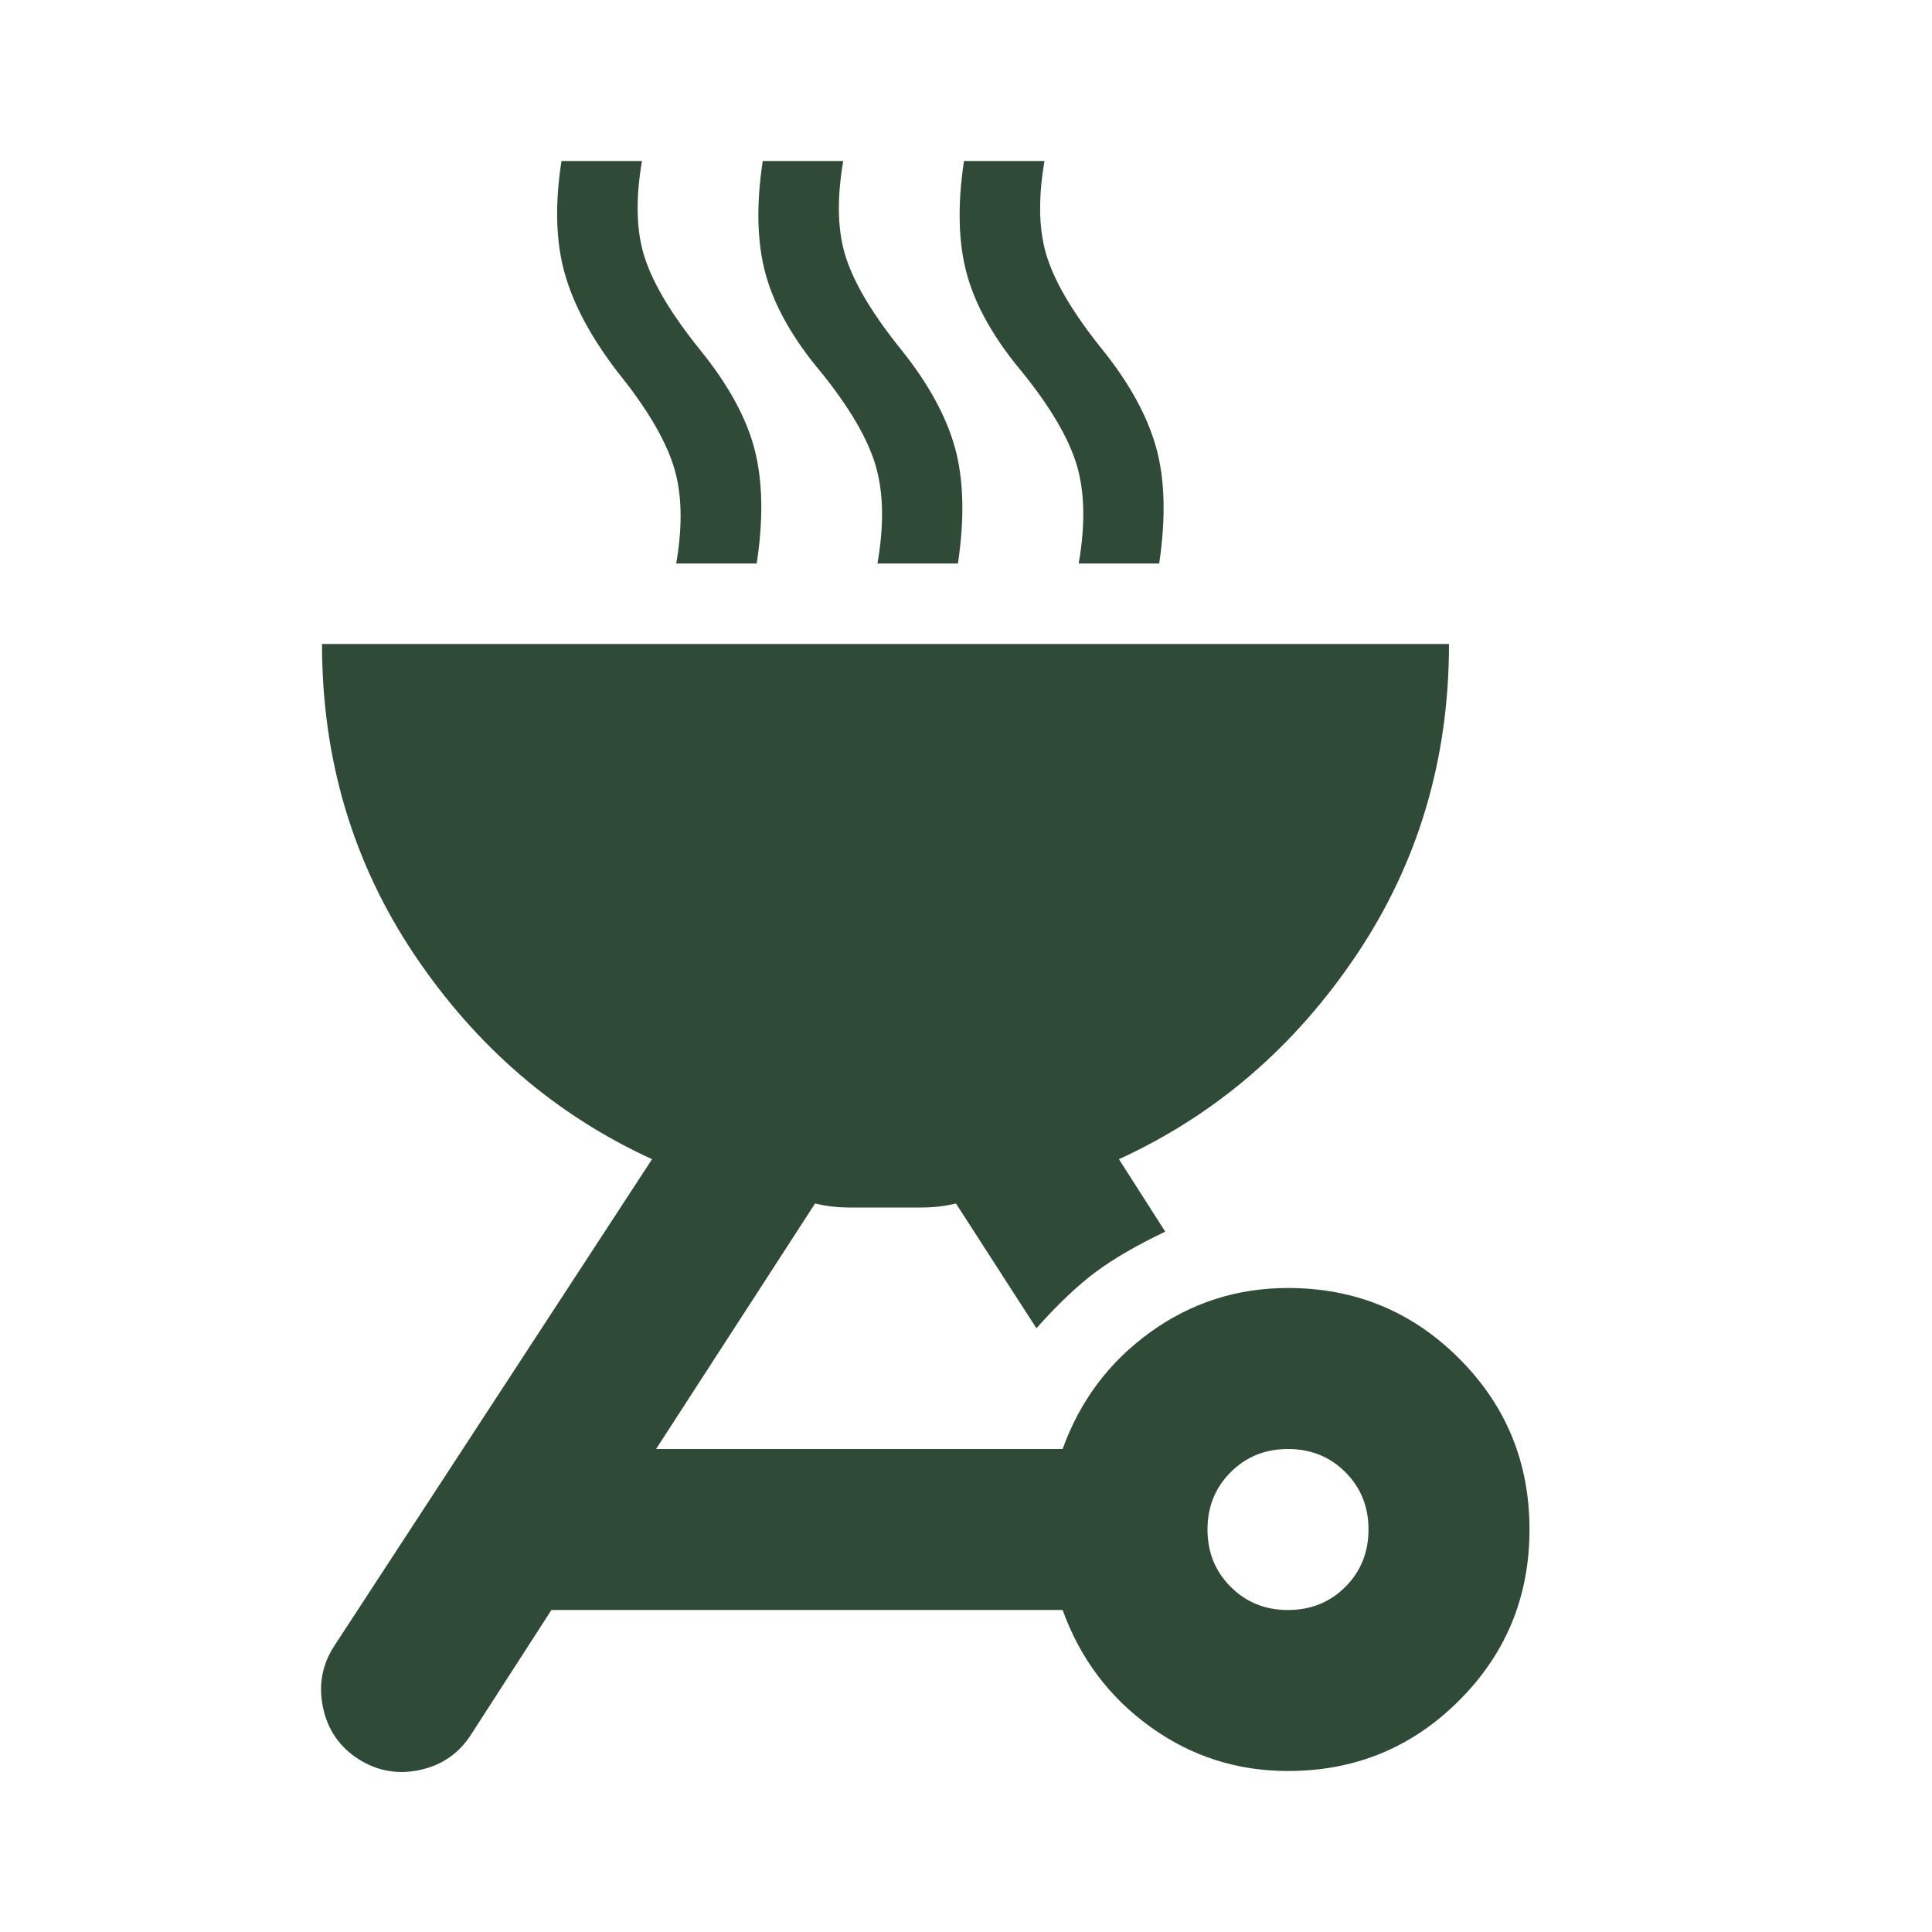 <?xml version="1.0" encoding="UTF-8"?>
<svg xmlns="http://www.w3.org/2000/svg" width="24" height="24" viewBox="0 0 24 24" fill="none">
  <mask id="mask0_715_2500" style="mask-type:alpha" maskUnits="userSpaceOnUse" x="0" y="0" width="24" height="24">
    <rect width="24" height="24" fill="#D9D9D9"></rect>
  </mask>
  <g mask="url(#mask0_715_2500)">
    <path d="M16 16C16.834 16 17.542 16.292 18.125 16.875C18.709 17.458 19 18.167 19 19C19 19.833 18.709 20.542 18.125 21.125C17.542 21.708 16.834 22 16 22C15.367 22 14.796 21.817 14.288 21.45C13.779 21.083 13.417 20.6 13.2 20H6.85L5.85 21.55C5.7 21.783 5.488 21.929 5.213 21.988C4.938 22.046 4.684 22 4.45 21.85C4.217 21.7 4.071 21.488 4.013 21.212C3.954 20.938 4 20.683 4.15 20.45L8.1 14.4C6.9 13.85 5.917 13.004 5.15 11.863C4.384 10.721 4 9.433 4 8H18C18 9.433 17.617 10.721 16.85 11.863C16.084 13.004 15.1 13.85 13.9 14.4L14.475 15.3C14.125 15.467 13.838 15.633 13.613 15.8C13.388 15.967 13.142 16.2 12.875 16.5L11.875 14.95C11.742 14.983 11.6 15 11.45 15H10.55C10.4 15 10.259 14.983 10.125 14.95L8.15 18H13.2C13.417 17.4 13.779 16.917 14.288 16.55C14.796 16.183 15.367 16 16 16ZM16 20C16.284 20 16.521 19.904 16.713 19.712C16.904 19.521 17 19.283 17 19C17 18.717 16.904 18.479 16.713 18.288C16.521 18.096 16.284 18 16 18C15.717 18 15.479 18.096 15.288 18.288C15.096 18.479 15 18.717 15 19C15 19.283 15.096 19.521 15.288 19.712C15.479 19.904 15.717 20 16 20ZM8.4 7C8.484 6.517 8.471 6.108 8.363 5.775C8.254 5.442 8.025 5.058 7.675 4.625C7.342 4.192 7.121 3.779 7.013 3.388C6.904 2.996 6.892 2.533 6.975 2H7.975C7.892 2.483 7.904 2.888 8.013 3.212C8.121 3.538 8.35 3.917 8.7 4.35C9.05 4.783 9.275 5.196 9.375 5.588C9.475 5.979 9.484 6.45 9.4 7H8.4ZM10.9 7C10.984 6.517 10.975 6.108 10.875 5.775C10.775 5.442 10.55 5.058 10.2 4.625C9.85 4.208 9.621 3.804 9.513 3.413C9.404 3.021 9.392 2.55 9.475 2H10.475C10.392 2.483 10.404 2.888 10.513 3.212C10.621 3.538 10.85 3.917 11.2 4.35C11.534 4.767 11.754 5.171 11.863 5.562C11.971 5.954 11.984 6.433 11.9 7H10.9ZM13.4 7C13.484 6.517 13.475 6.108 13.375 5.775C13.275 5.442 13.05 5.058 12.7 4.625C12.35 4.208 12.121 3.804 12.013 3.413C11.904 3.021 11.892 2.55 11.975 2H12.975C12.892 2.483 12.904 2.888 13.013 3.212C13.121 3.538 13.35 3.917 13.7 4.35C14.034 4.767 14.254 5.171 14.363 5.562C14.471 5.954 14.484 6.433 14.4 7H13.4Z" fill="#304A38"></path>
  </g>
</svg>
